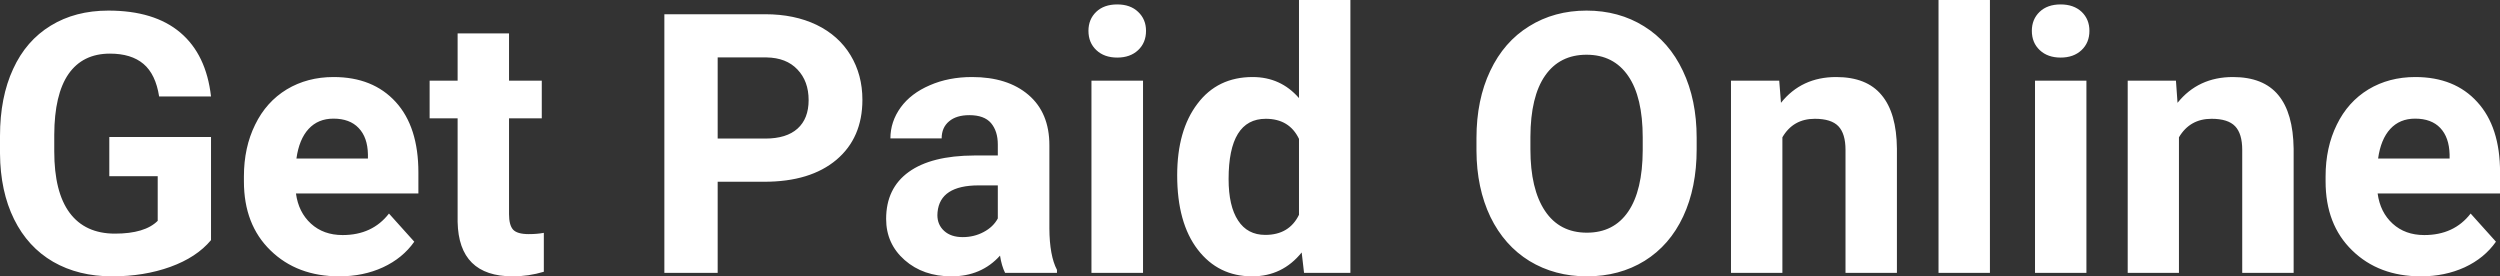 <?xml version="1.0" encoding="UTF-8" standalone="yes"?>
<svg xmlns="http://www.w3.org/2000/svg" width="100%" height="100%" viewBox="0 0 158.046 17.475" fill="#ffffff">
  <rect x="0" y="0" width="158.046" height="17.475" fill="#333333" stroke="none"/>
  <path d="M13.34 8.66L13.34 15.18Q12.43 16.27 10.77 16.87Q9.11 17.47 7.09 17.47L7.09 17.47Q4.96 17.47 3.36 16.55Q1.76 15.62 0.89 13.86Q0.02 12.10 0 9.71L0 9.71L0 8.60Q0 6.15 0.83 4.36Q1.65 2.57 3.21 1.62Q4.76 0.67 6.85 0.67L6.85 0.67Q9.76 0.67 11.40 2.06Q13.04 3.45 13.34 6.10L13.34 6.10L10.06 6.10Q9.84 4.69 9.07 4.04Q8.30 3.39 6.95 3.39L6.95 3.39Q5.23 3.39 4.33 4.68Q3.44 5.97 3.43 8.52L3.43 8.52L3.43 9.57Q3.43 12.14 4.40 13.45Q5.38 14.77 7.27 14.77L7.27 14.77Q9.16 14.77 9.97 13.96L9.97 13.96L9.97 11.14L6.91 11.14L6.91 8.66L13.34 8.66ZM21.45 17.47L21.45 17.47Q18.78 17.47 17.10 15.83Q15.42 14.20 15.42 11.47L15.42 11.47L15.42 11.15Q15.42 9.32 16.13 7.88Q16.83 6.44 18.13 5.65Q19.43 4.87 21.09 4.87L21.09 4.87Q23.58 4.87 25.02 6.45Q26.45 8.02 26.45 10.90L26.45 10.90L26.45 12.23L18.71 12.23Q18.87 13.42 19.66 14.14Q20.45 14.86 21.66 14.86L21.66 14.86Q23.54 14.86 24.59 13.50L24.59 13.50L26.19 15.28Q25.46 16.32 24.21 16.90Q22.97 17.47 21.45 17.47ZM21.08 7.50L21.08 7.50Q20.11 7.50 19.51 8.15Q18.91 8.80 18.74 10.02L18.74 10.02L23.26 10.02L23.26 9.76Q23.24 8.68 22.67 8.09Q22.11 7.50 21.08 7.50ZM28.93 2.11L32.18 2.11L32.18 5.10L34.25 5.10L34.25 7.48L32.18 7.48L32.18 13.54Q32.18 14.22 32.43 14.51Q32.69 14.80 33.42 14.80L33.42 14.80Q33.96 14.80 34.38 14.72L34.38 14.72L34.38 17.18Q33.42 17.47 32.41 17.47L32.41 17.47Q29.00 17.47 28.93 14.03L28.93 14.03L28.93 7.48L27.16 7.48L27.16 5.10L28.93 5.10L28.93 2.11ZM48.32 11.49L45.37 11.49L45.37 17.25L42.00 17.25L42.00 0.90L48.38 0.90Q50.22 0.90 51.62 1.57Q53.02 2.25 53.77 3.49Q54.52 4.73 54.52 6.31L54.52 6.31Q54.52 8.71 52.88 10.10Q51.23 11.49 48.32 11.49L48.32 11.49ZM45.37 3.63L45.37 8.76L48.38 8.76Q49.72 8.76 50.42 8.13Q51.12 7.50 51.12 6.33L51.12 6.33Q51.12 5.13 50.41 4.39Q49.71 3.65 48.46 3.63L48.46 3.63L45.37 3.63ZM66.82 17.25L63.54 17.25Q63.32 16.81 63.22 16.16L63.22 16.16Q62.04 17.47 60.15 17.47L60.15 17.47Q58.36 17.47 57.19 16.44Q56.02 15.41 56.02 13.84L56.02 13.84Q56.02 11.90 57.45 10.87Q58.88 9.84 61.59 9.83L61.59 9.83L63.08 9.83L63.08 9.13Q63.08 8.29 62.65 7.78Q62.22 7.28 61.28 7.28L61.28 7.28Q60.46 7.28 60.00 7.67Q59.53 8.06 59.53 8.75L59.53 8.75L56.29 8.75Q56.29 7.69 56.94 6.79Q57.59 5.90 58.78 5.39Q59.97 4.87 61.45 4.87L61.45 4.87Q63.70 4.87 65.02 6.00Q66.34 7.13 66.34 9.18L66.34 9.18L66.34 14.44Q66.35 16.17 66.82 17.06L66.82 17.06L66.82 17.25ZM60.86 14.99L60.86 14.99Q61.58 14.99 62.18 14.67Q62.79 14.35 63.08 13.81L63.08 13.81L63.08 11.72L61.87 11.72Q59.43 11.72 59.27 13.41L59.27 13.41L59.26 13.60Q59.26 14.21 59.69 14.60Q60.12 14.99 60.86 14.99ZM72.26 5.10L72.26 17.25L69 17.25L69 5.10L72.26 5.10ZM68.81 1.95L68.81 1.95Q68.81 1.22 69.30 0.75Q69.79 0.28 70.63 0.28L70.63 0.28Q71.46 0.28 71.95 0.75Q72.45 1.22 72.45 1.95L72.45 1.95Q72.45 2.70 71.95 3.17Q71.45 3.64 70.63 3.64Q69.81 3.64 69.31 3.17Q68.81 2.70 68.81 1.95ZM74.42 11.08L74.42 11.08Q74.42 8.24 75.70 6.56Q76.97 4.87 79.19 4.87L79.19 4.87Q80.96 4.87 82.12 6.20L82.12 6.20L82.12 0L85.37 0L85.37 17.25L82.44 17.25L82.29 15.96Q81.07 17.47 79.16 17.47L79.16 17.47Q77.02 17.47 75.72 15.78Q74.42 14.09 74.42 11.08ZM77.67 11.32L77.67 11.32Q77.67 13.03 78.27 13.94Q78.86 14.85 79.99 14.85L79.99 14.85Q81.50 14.85 82.12 13.58L82.12 13.58L82.12 8.78Q81.51 7.51 80.02 7.51L80.02 7.51Q77.67 7.51 77.67 11.32ZM107.26 8.71L107.26 9.44Q107.26 11.86 106.41 13.68Q105.56 15.50 103.97 16.49Q102.38 17.47 100.32 17.47L100.32 17.47Q98.29 17.47 96.69 16.50Q95.10 15.52 94.22 13.71Q93.35 11.89 93.34 9.53L93.34 9.53L93.34 8.73Q93.34 6.31 94.21 4.48Q95.08 2.64 96.67 1.66Q98.26 0.67 100.30 0.67Q102.34 0.67 103.93 1.66Q105.52 2.64 106.39 4.48Q107.26 6.31 107.26 8.71L107.26 8.71ZM103.85 9.50L103.85 8.70Q103.85 6.13 102.93 4.80Q102.01 3.46 100.30 3.46L100.30 3.46Q98.60 3.46 97.68 4.78Q96.76 6.10 96.75 8.65L96.75 8.65L96.75 9.44Q96.75 11.95 97.67 13.33Q98.59 14.71 100.32 14.71L100.32 14.71Q102.02 14.71 102.93 13.38Q103.84 12.05 103.85 9.50L103.85 9.50ZM109.43 5.10L112.48 5.10L112.59 6.50Q113.89 4.87 116.08 4.87L116.08 4.87Q118.01 4.87 118.95 6.01Q119.90 7.14 119.92 9.40L119.92 9.40L119.92 17.25L116.67 17.25L116.67 9.48Q116.67 8.45 116.22 7.98Q115.77 7.51 114.73 7.51L114.73 7.51Q113.36 7.51 112.68 8.68L112.68 8.68L112.68 17.25L109.43 17.25L109.43 5.10ZM125.80 0L125.80 17.25L122.55 17.25L122.55 0L125.80 0ZM131.90 5.10L131.90 17.25L128.65 17.25L128.65 5.10L131.90 5.10ZM128.45 1.95L128.45 1.95Q128.45 1.22 128.94 0.75Q129.43 0.28 130.27 0.28L130.27 0.28Q131.10 0.28 131.60 0.75Q132.09 1.22 132.09 1.95L132.09 1.95Q132.09 2.70 131.59 3.17Q131.09 3.64 130.27 3.64Q129.45 3.64 128.95 3.17Q128.45 2.70 128.45 1.95ZM134.51 5.10L137.56 5.10L137.66 6.50Q138.97 4.87 141.16 4.87L141.16 4.87Q143.09 4.87 144.03 6.01Q144.97 7.14 145.00 9.40L145.00 9.40L145.00 17.25L141.75 17.25L141.75 9.48Q141.75 8.45 141.30 7.98Q140.85 7.51 139.81 7.51L139.81 7.51Q138.44 7.51 137.75 8.68L137.75 8.68L137.75 17.25L134.51 17.25L134.51 5.10ZM153.05 17.47L153.05 17.47Q150.38 17.47 148.70 15.83Q147.02 14.20 147.02 11.47L147.02 11.47L147.02 11.15Q147.02 9.32 147.73 7.88Q148.43 6.44 149.73 5.65Q151.03 4.87 152.69 4.87L152.69 4.87Q155.18 4.87 156.61 6.45Q158.05 8.02 158.05 10.90L158.05 10.90L158.05 12.23L150.31 12.23Q150.47 13.42 151.26 14.14Q152.05 14.86 153.26 14.86L153.26 14.86Q155.14 14.86 156.19 13.50L156.19 13.50L157.79 15.28Q157.06 16.32 155.81 16.90Q154.56 17.47 153.05 17.47ZM152.68 7.50L152.68 7.50Q151.71 7.50 151.11 8.15Q150.51 8.80 150.34 10.02L150.34 10.02L154.86 10.02L154.86 9.76Q154.83 8.68 154.27 8.09Q153.71 7.50 152.68 7.50Z" preserveAspectRatio="none"/>
</svg>